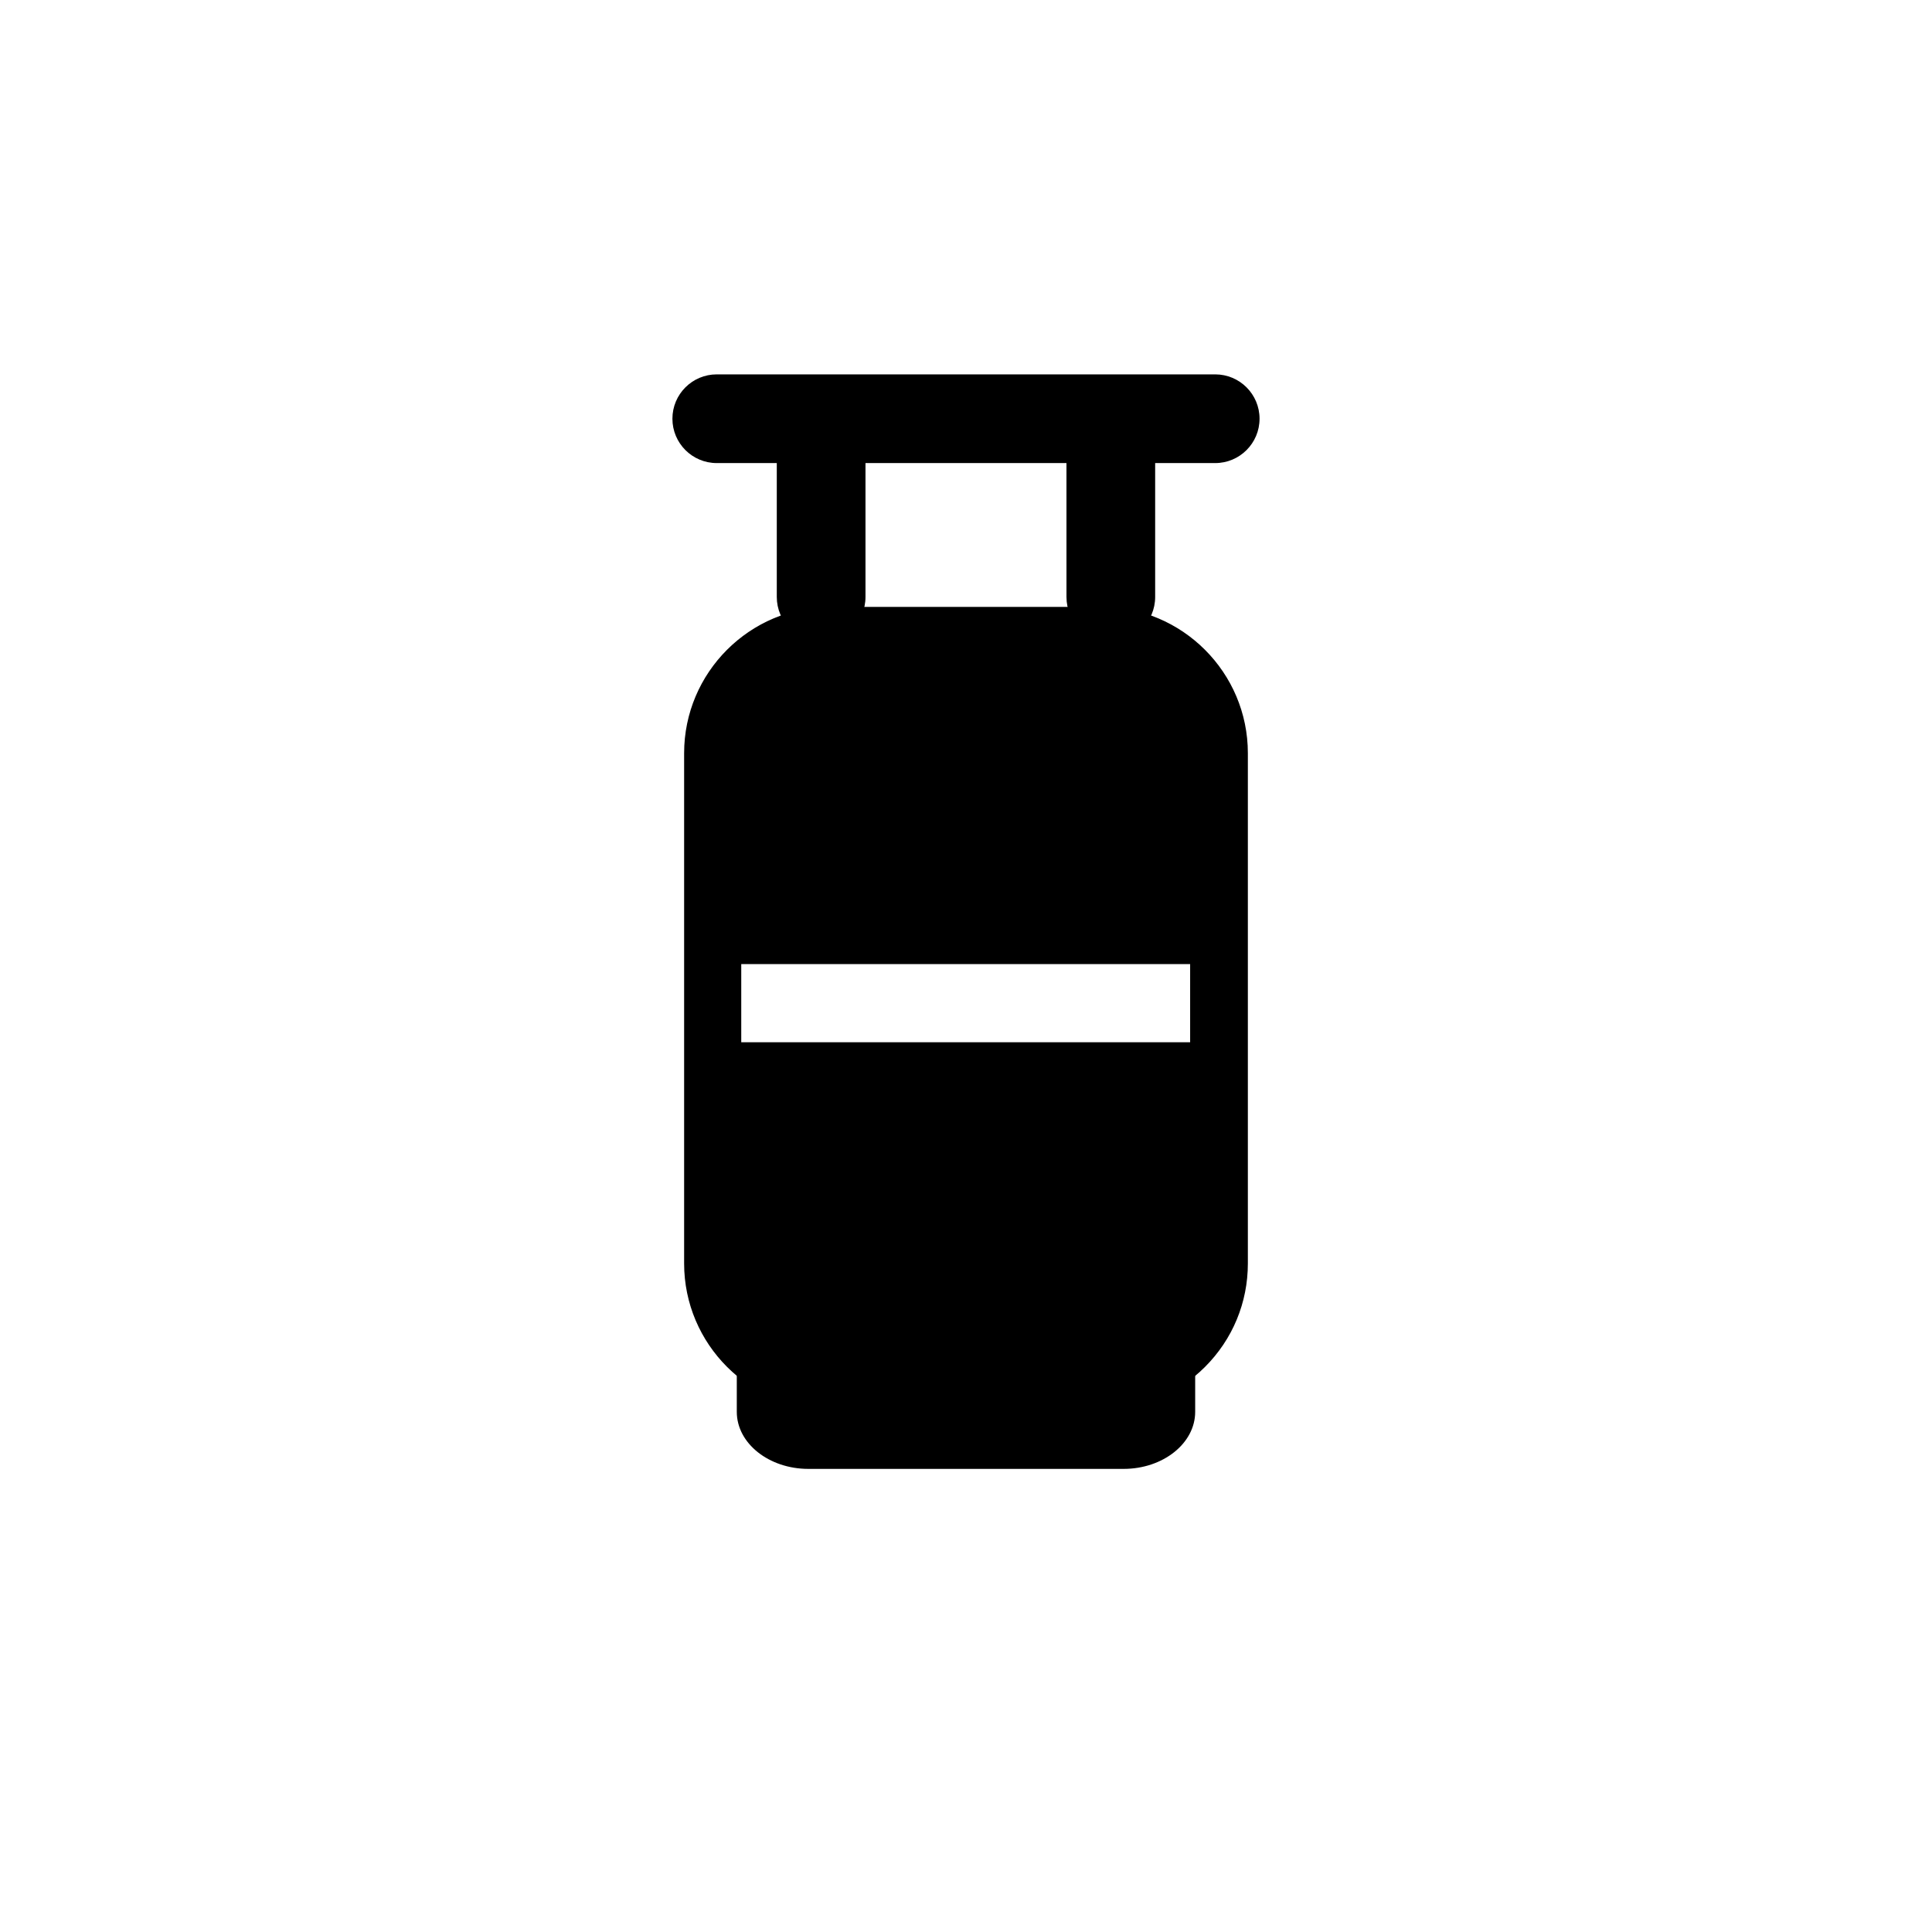 <?xml version="1.0" encoding="UTF-8"?>
<!-- Uploaded to: SVG Repo, www.svgrepo.com, Generator: SVG Repo Mixer Tools -->
<svg fill="#000000" width="800px" height="800px" version="1.1" viewBox="144 144 512 512" xmlns="http://www.w3.org/2000/svg">
 <g>
  <path d="m459.06 505.84v12.316c0 7.418-7.742 13.434-17.285 13.434h-83.547c-9.547 0-17.285-6.016-17.285-13.434v-12.316"/>
  <path d="m441.77 533.27h-83.547c-10.457 0-18.965-6.781-18.965-15.113v-12.316c0-0.926 0.754-1.68 1.68-1.68 0.926 0 1.68 0.754 1.68 1.68v12.316c0 6.481 7 11.754 15.605 11.754h83.547c8.605 0 15.605-5.273 15.605-11.754v-12.316c0-0.926 0.754-1.68 1.68-1.68 0.926 0 1.68 0.754 1.68 1.68v12.316c0 8.336-8.508 15.113-18.965 15.113z"/>
  <path d="m438.38 313.96c-6.492 0-11.754-5.262-11.754-11.754l-0.004-43.883c0-6.492 5.262-11.754 11.754-11.754 6.492 0 11.754 5.262 11.754 11.754v43.883c0.004 6.492-5.258 11.754-11.75 11.754z"/>
  <path d="m361.61 313.96c-6.492 0-11.754-5.262-11.754-11.754v-43.883c0-6.492 5.262-11.754 11.754-11.754 6.492 0 11.754 5.262 11.754 11.754v43.883c0.004 6.492-5.262 11.754-11.754 11.754z"/>
  <path d="m466.04 266.72h-132.09c-6.492 0-11.754-5.262-11.754-11.754s5.262-11.754 11.754-11.754h132.09c6.492 0 11.754 5.262 11.754 11.754s-5.266 11.754-11.758 11.754z"/>
  <path d="m473.02 478.84v-135.23c0-20.477-16.609-37.09-37.09-37.09h-71.859c-20.48 0-37.086 16.613-37.086 37.09v135.23c0 20.48 16.613 37.086 37.086 37.086h71.863c20.48 0 37.086-16.605 37.086-37.082zm-11.938-56.957h-122.32v-24.07h122.32z"/>
  <path d="m435.93 517.6h-71.863c-21.375 0-38.766-17.391-38.766-38.766v-135.23c0-21.379 17.391-38.77 38.766-38.77h71.859c21.379 0 38.77 17.391 38.77 38.77v135.23c0 10.355-4.031 20.09-11.352 27.41-7.324 7.324-17.059 11.355-27.414 11.355zm-71.863-209.4c-19.523 0-35.406 15.887-35.406 35.41v135.23c0 19.523 15.883 35.406 35.406 35.406h71.863c19.523 0 35.406-15.883 35.406-35.406v-135.23c0-19.523-15.883-35.41-35.41-35.41zm97.012 115.36h-122.32c-0.926 0-1.68-0.754-1.68-1.68v-24.07c0-0.926 0.754-1.68 1.68-1.68h122.32c0.926 0 1.68 0.754 1.68 1.68v24.07c0 0.934-0.754 1.68-1.68 1.68zm-120.64-3.356h118.96v-20.715h-118.96z"/>
 </g>
</svg>